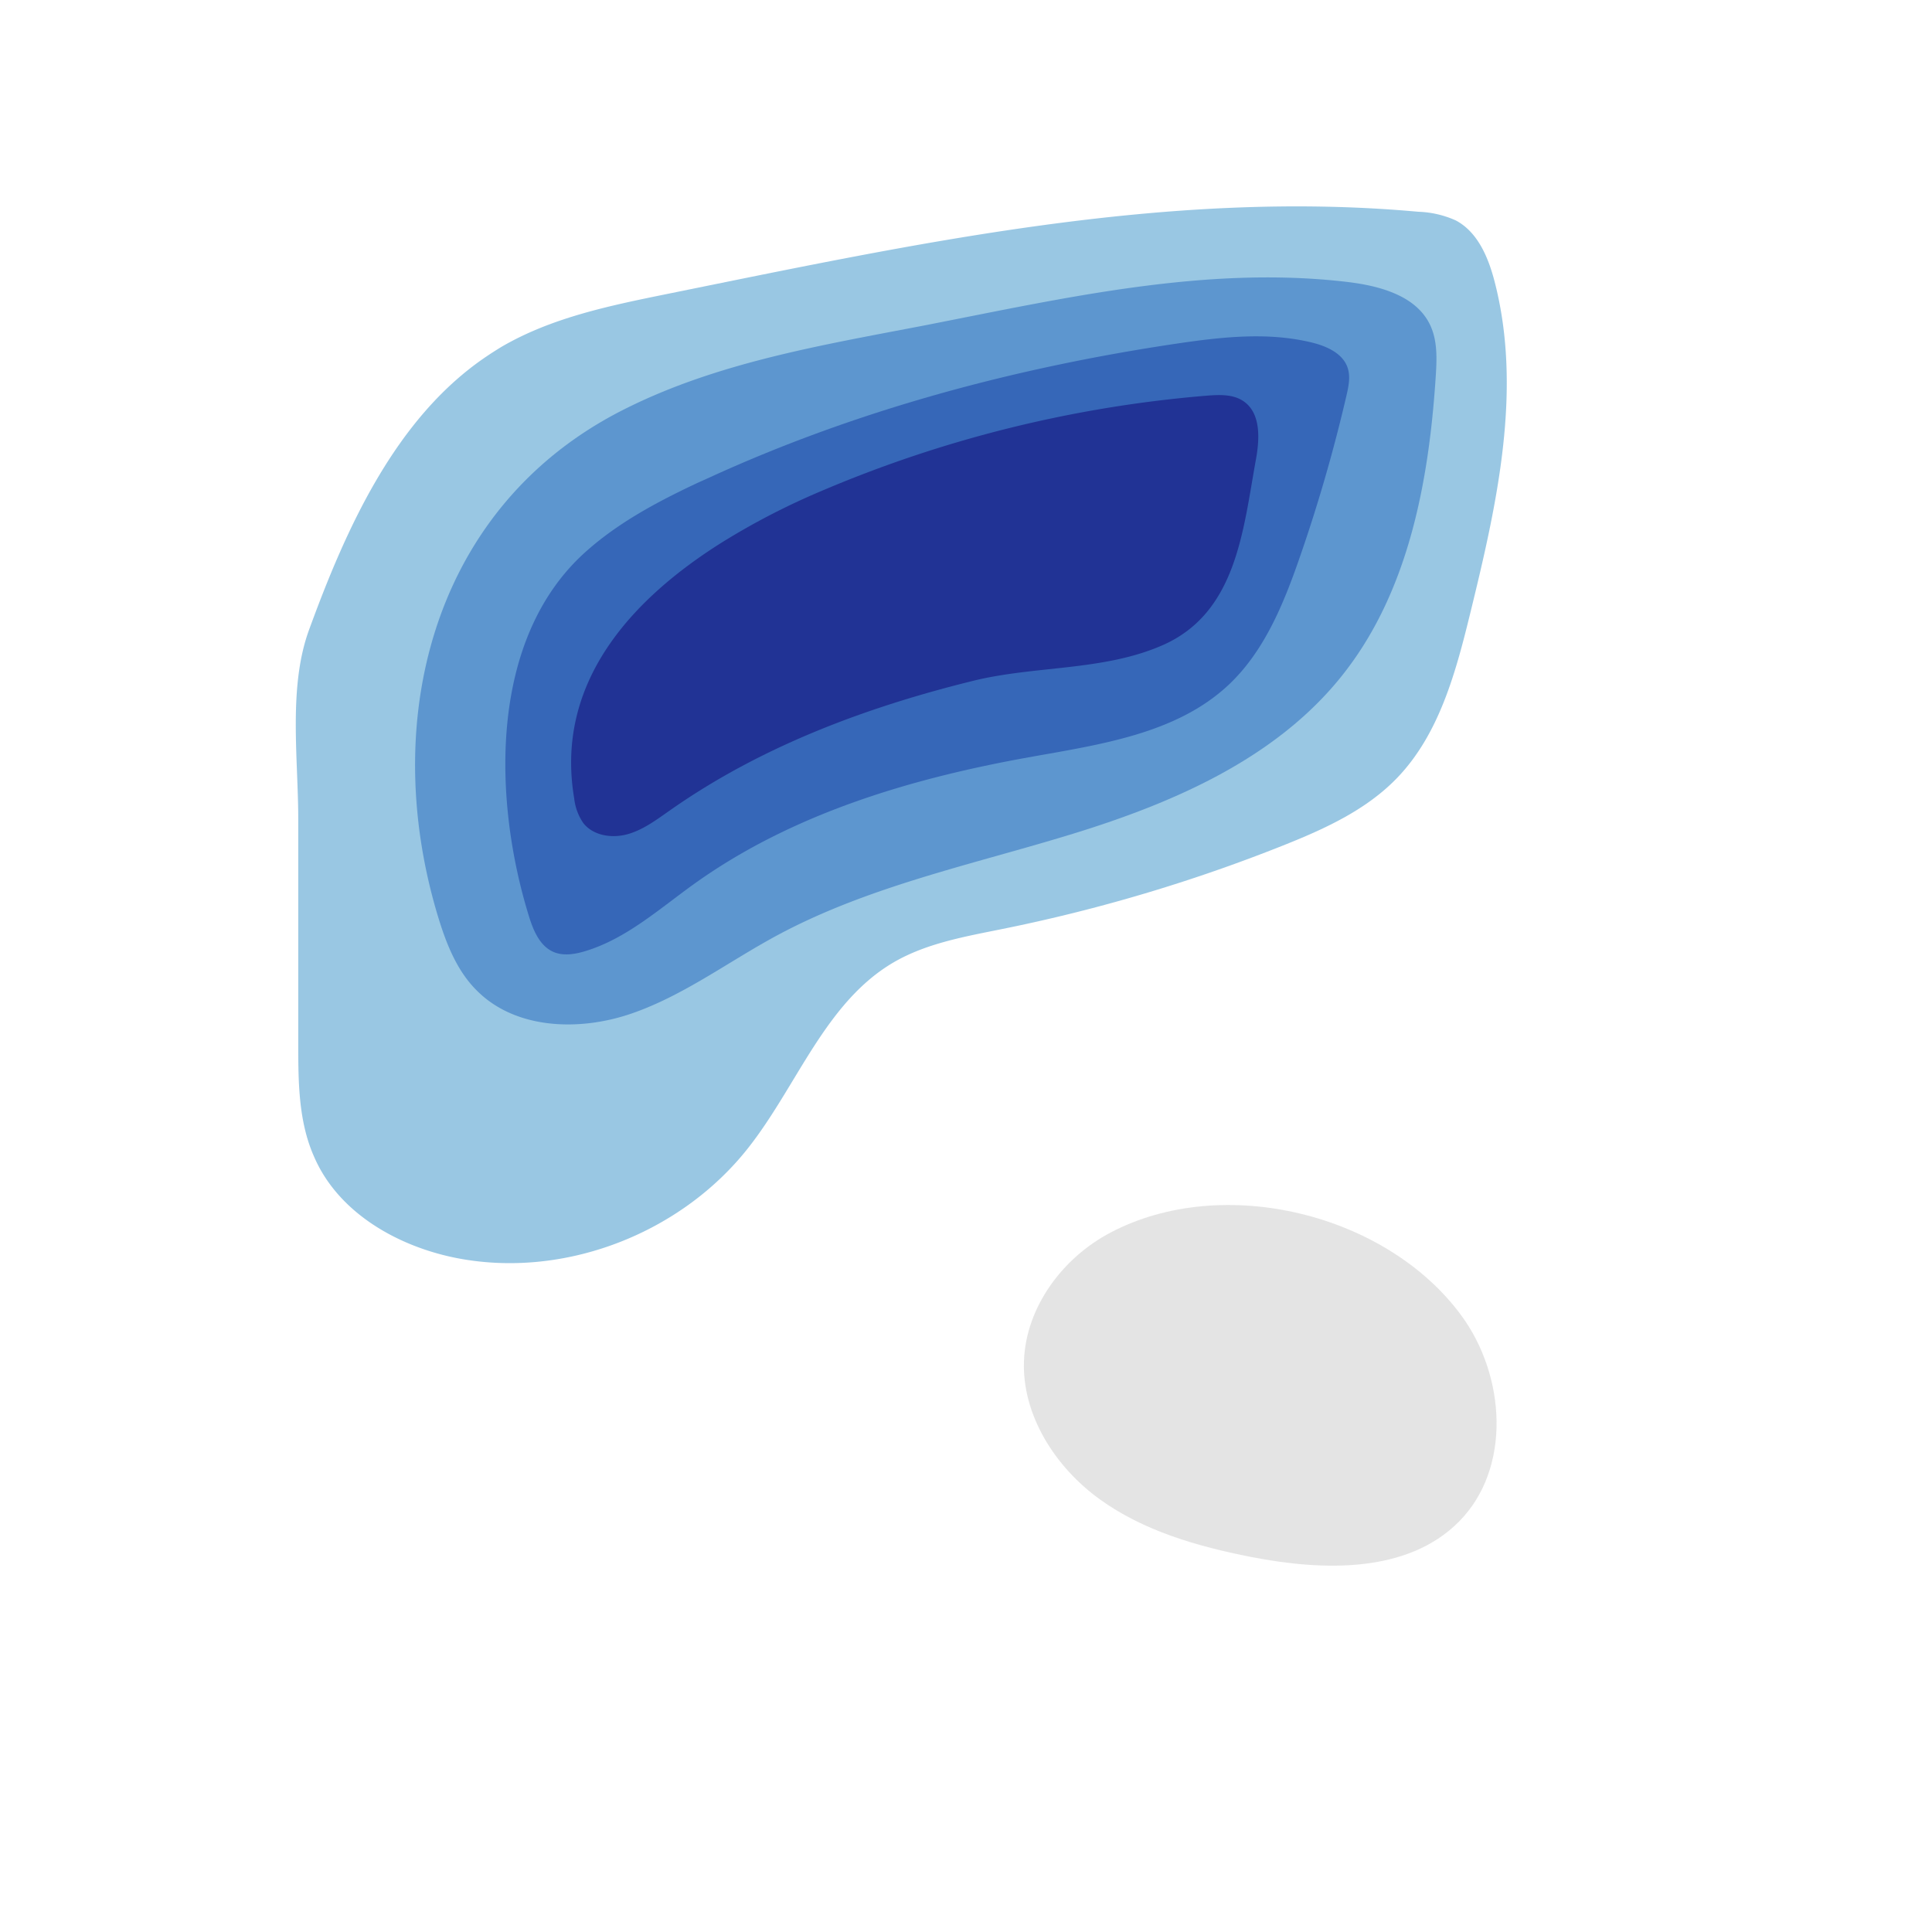 <svg xmlns="http://www.w3.org/2000/svg" viewBox="0 0 400 400"><defs><style>.cls-1{fill:#3490c8;}.cls-1,.cls-2,.cls-3,.cls-4,.cls-6{opacity:0.5;}.cls-2{fill:#2367bd;}.cls-3{fill:#1039a2;}.cls-4{fill:#0d0073;}.cls-5{fill:none;}.cls-6{fill:#cacaca;}</style></defs><title>LambdaxKappa</title><g id="Layer_2" data-name="Layer 2"><g id="Layer_1-2" data-name="Layer 1"><path class="cls-1" d="M100.54,73.92c-18.8,12.76-29,35.8-36.54,56.44-4.38,11.93-2.23,26.7-2.25,39.52l0,45.89c0,8.05,0,16.37,3.29,23.74C70,251,82.16,258,94.45,260.45c22.17,4.37,46.32-4.93,60.35-22.65,10.22-12.91,16-30.21,30.17-38.53,6.85-4,14.87-5.37,22.64-6.95a337.68,337.68,0,0,0,57.93-17.23c8.55-3.4,17.19-7.31,23.6-13.91,8.85-9.11,12.28-22.05,15.3-34.39,5.51-22.48,10.8-46.1,5-68.5-1.3-5-3.49-10.26-8.05-12.66a20.55,20.55,0,0,0-7.77-1.79c-52.09-4.74-104.14,6.61-155.39,17-11.83,2.41-23.91,4.86-34.35,10.94Q102.16,72.82,100.54,73.92Z"/><path class="cls-2" d="M120.67,89.71C88,111.42,79.25,152.3,90.76,190c1.67,5.47,3.87,11,7.88,15,8,8.13,21.24,8.56,32,4.88s20.05-10.7,30.07-16.12c19.1-10.33,40.72-14.76,61.47-21.15s41.75-15.48,55.39-32.38C291.51,123,295.83,100,297.26,77.84c.23-3.59.37-7.36-1.19-10.6-2.91-6.07-10.48-8.08-17.17-8.87-29.23-3.45-58.57,3.35-87.47,9C170.26,71.44,148.62,75,129.33,84.7A81.76,81.76,0,0,0,120.67,89.71Z"/><path class="cls-3" d="M146.85,98.88l-2.23,1c-8.39,3.93-16.7,8.33-23.57,14.55-20,18.12-18.92,51.45-11.54,75.26.91,2.95,2.24,6.16,5.07,7.39,2,.88,4.4.5,6.53-.14,8.52-2.56,15.36-8.74,22.58-13.92,20.22-14.51,44.74-21.81,69.24-26.22,14.68-2.64,30.56-4.81,41.43-15,7.37-6.93,11.35-16.66,14.67-26.21a328.45,328.45,0,0,0,9.74-33.69c.44-1.9.86-3.92.24-5.76-1-3-4.36-4.48-7.44-5.23-9.07-2.21-18.58-1.15-27.81.21C210.4,76.07,177.49,84.84,146.85,98.88Z"/><path class="cls-4" d="M149.39,112.35c-18.85,11.85-34.53,29.15-30.51,52.94a11.14,11.14,0,0,0,1.89,5.12c2.06,2.63,5.95,3.2,9.17,2.3s6-3,8.69-4.88c18.82-13.26,40.65-21.4,62.87-26.88,12.79-3.15,26.79-2,39-7.28,15.54-6.68,16.85-23.87,19.52-38.5.78-4.28,1.06-9.58-2.52-12.07-2.16-1.51-5-1.39-7.66-1.18a257.4,257.4,0,0,0-80.05,19.85A148.17,148.17,0,0,0,149.39,112.35Z"/><line class="cls-5" x1="40" x2="40" y2="400"/><line class="cls-5" y1="30" x2="400" y2="30"/><path class="cls-6" d="M229.94,255.18C220,260.4,212.4,270.6,212,281.8s6.47,21.92,15.61,28.55,20.32,9.82,31.4,12c14.9,2.91,32.35,3.45,43.05-7.31,10.91-11,9.68-30.14.53-42.63C287.16,251.31,253.31,242.9,229.94,255.18Z"/></g></g></svg>
